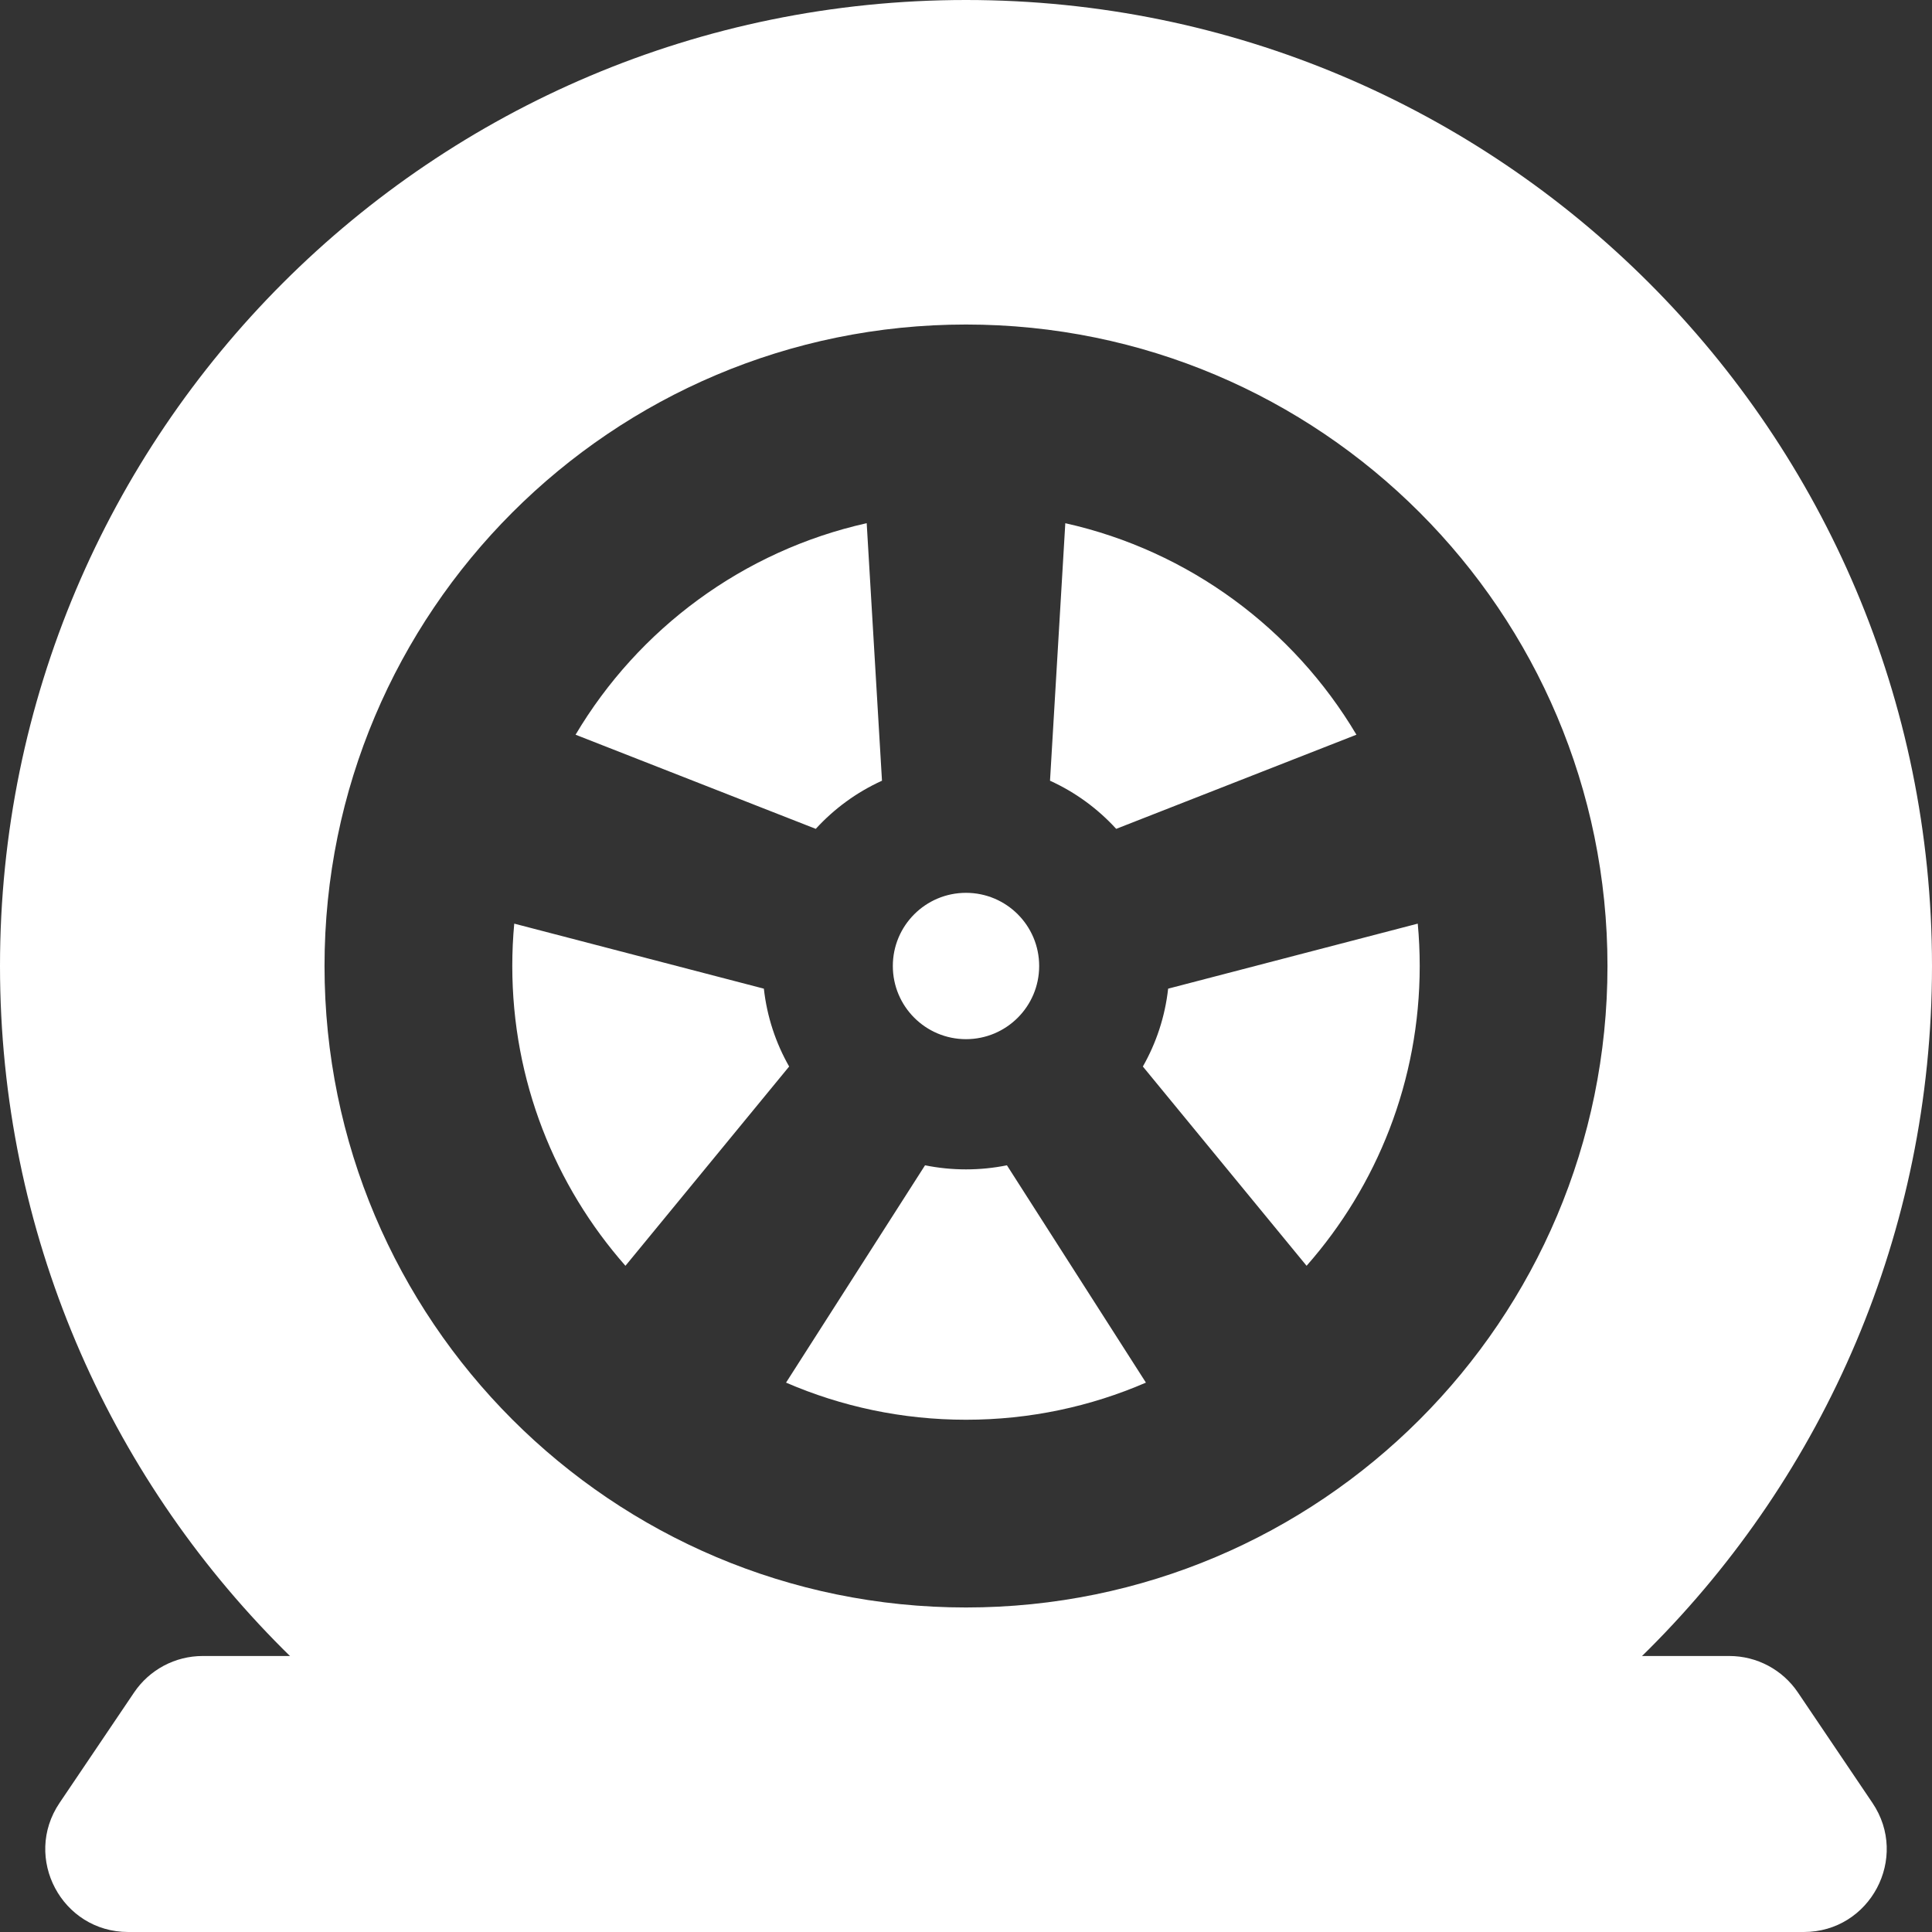 <svg width="70" height="70" viewBox="0 0 70 70" fill="none" xmlns="http://www.w3.org/2000/svg">
<rect x="0" y="0" width="70" height="70" fill="#333333" stroke="none"/>
<g clip-path="url(#clip0_4259_138)">
<path fill-rule="evenodd" clip-rule="evenodd" d="M35 0C54.33 0 70 15.67 70 35C70 54.33 54.33 70 35 70C15.67 70 0 54.33 0 35C0 15.67 15.67 0 35 0ZM35 11.758C22.164 11.758 11.758 22.164 11.758 35C11.758 47.836 22.164 58.242 35 58.242C47.836 58.242 58.242 47.836 58.242 35C58.242 22.164 47.836 11.758 35 11.758ZM35 32.349C33.536 32.349 32.349 33.535 32.349 35C32.349 36.464 33.536 37.651 35 37.651C36.465 37.651 37.651 36.464 37.651 35C37.651 33.535 36.465 32.349 35 32.349ZM41.519 50.095L36.483 42.221C36.004 42.318 35.509 42.369 35 42.369C34.492 42.369 33.996 42.318 33.516 42.221L28.48 50.095C30.48 50.96 32.683 51.44 35 51.44C37.317 51.44 39.52 50.96 41.519 50.095ZM51.368 33.465L42.324 35.821C42.211 36.838 41.892 37.792 41.408 38.642L47.34 45.862C49.891 42.966 51.439 39.164 51.439 35C51.439 34.482 51.415 33.971 51.368 33.465ZM27.676 35.821L18.632 33.465C18.585 33.971 18.561 34.483 18.561 35C18.561 39.164 20.11 42.965 22.661 45.862L28.592 38.642C28.108 37.792 27.789 36.838 27.676 35.821ZM20.854 26.62L29.557 30.031C30.226 29.299 31.041 28.702 31.956 28.287L31.402 18.956C26.921 19.957 23.13 22.786 20.854 26.62ZM38.598 18.957L38.044 28.287C38.959 28.702 39.774 29.3 40.442 30.031L49.146 26.62C46.87 22.786 43.08 19.957 38.598 18.957Z" fill="white"/>
<path d="M4.858 61.322C5.416 60.495 6.348 60 7.344 60H62.656C63.653 60 64.584 60.495 65.142 61.322L67.842 65.322C69.187 67.314 67.759 70 65.356 70H4.644C2.241 70 0.813 67.314 2.158 65.322L4.858 61.322Z" fill="white"/>
</g>
<defs>
<clipPath id="clip0_4259_138">
<rect width="70" height="70" fill="white"/>
</clipPath>
</defs>
</svg>
